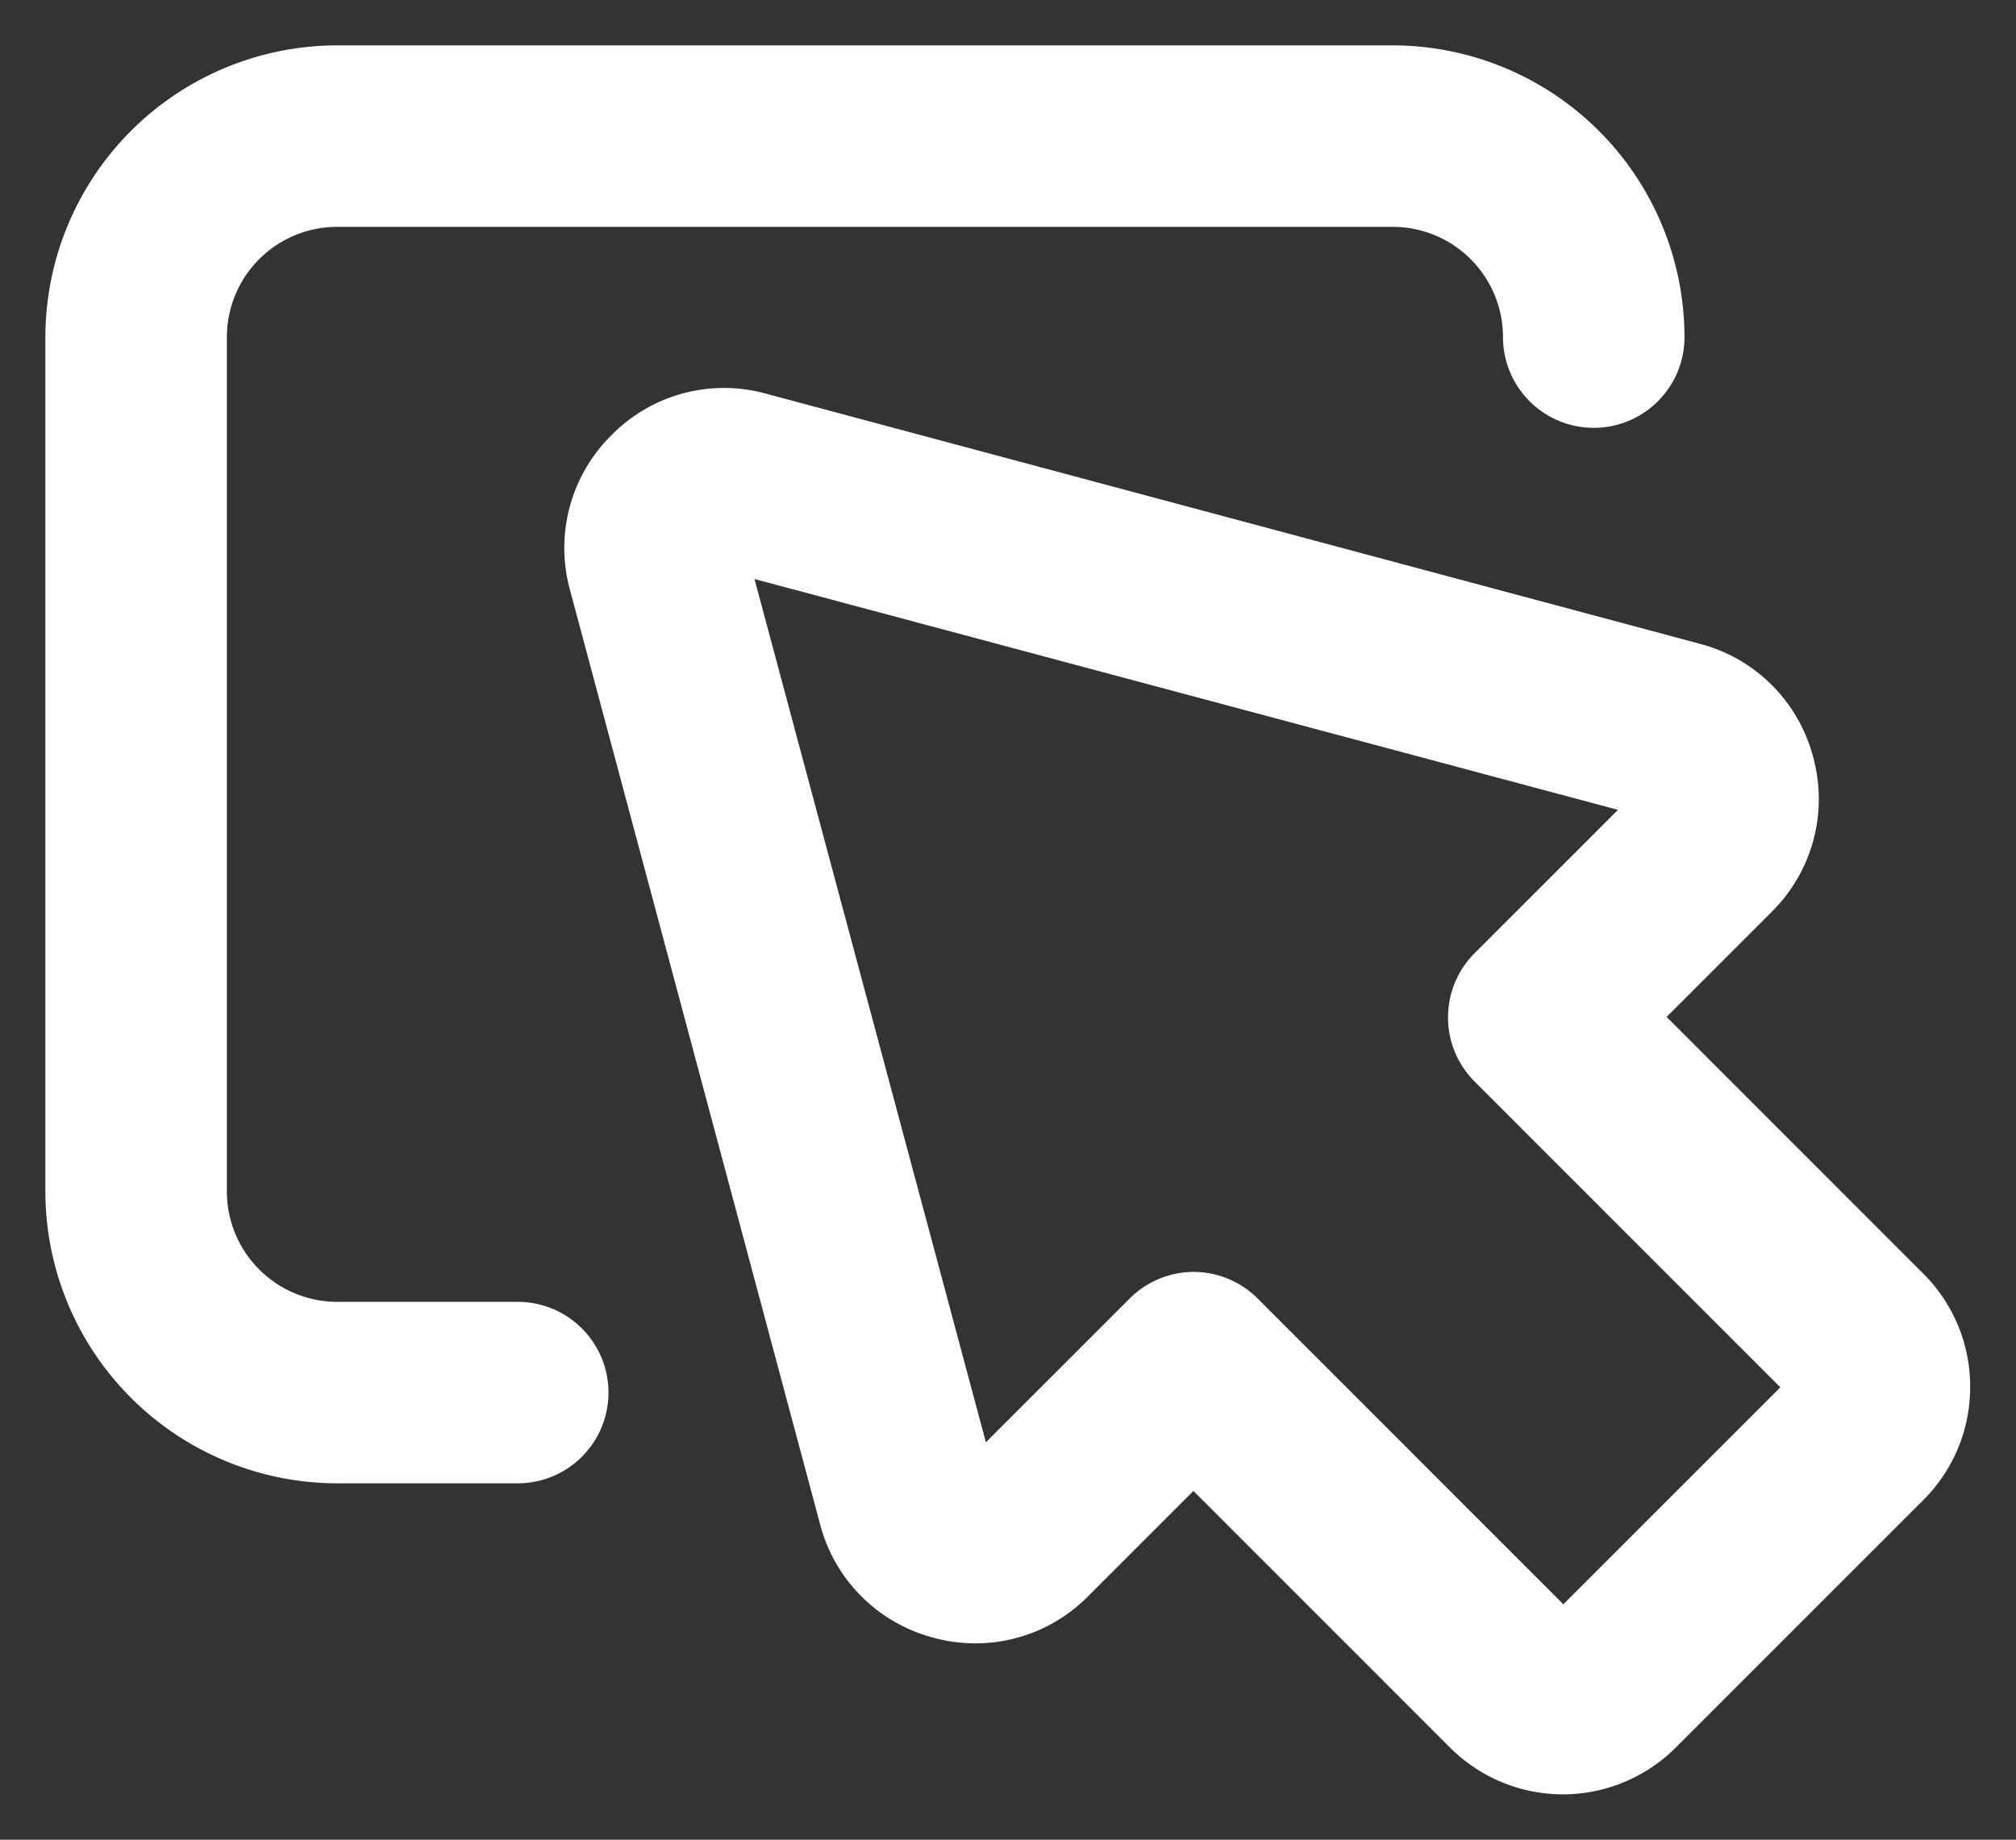 <svg xmlns="http://www.w3.org/2000/svg" width="22.215" height="20.275" viewBox="0 0 22.215 20.275">
  <rect x="0" y="0" width="22.215" height="20.275" fill="#333333" stroke="none"/>
  <g id="Object_Icon" transform="translate(50.481 7.381)">
    <g id="Group_34" data-name="Group 34">
      <path id="Path_33" data-name="Path 33" d="M-33.254,12.394a1.763,1.763,0,0,1-1.248-.515L-37.33,9.05l-1.16,1.16a1.745,1.745,0,0,1-1.706.457,1.749,1.749,0,0,1-1.248-1.249L-44.2-.879a1.745,1.745,0,0,1,.456-1.705,1.737,1.737,0,0,1,1.706-.458l10.3,2.759A1.748,1.748,0,0,1-30.5.967a1.748,1.748,0,0,1-.457,1.7l-1.159,1.159,2.827,2.828a1.752,1.752,0,0,1,.518,1.248,1.755,1.755,0,0,1-.518,1.25l-2.721,2.721A1.762,1.762,0,0,1-33.254,12.394ZM-37.33,6.636a1,1,0,0,1,.707.293l3.369,3.37,2.391-2.391-3.369-3.37a1,1,0,0,1,0-1.414l1.58-1.58L-42.167-1l2.55,9.514,1.58-1.58A1,1,0,0,1-37.33,6.636ZM-30.7,8.073h0Z" fill="#fff" stroke="rgba(0,0,0,0)" stroke-width="1"/>
    </g>
    <path id="Path_34" data-name="Path 34" d="M-44.776,8.966h-1.99A3.219,3.219,0,0,1-49.981,5.75V-3.666a3.219,3.219,0,0,1,3.215-3.215h11.632a3.219,3.219,0,0,1,3.215,3.215,1,1,0,0,1-1,1,1,1,0,0,1-1-1,1.216,1.216,0,0,0-1.215-1.215H-46.766a1.216,1.216,0,0,0-1.215,1.215V5.75a1.217,1.217,0,0,0,1.215,1.216h1.99a1,1,0,0,1,1,1A1,1,0,0,1-44.776,8.966Z" fill="#fff" stroke="rgba(0,0,0,0)" stroke-width="1"/>
  </g>
</svg>
